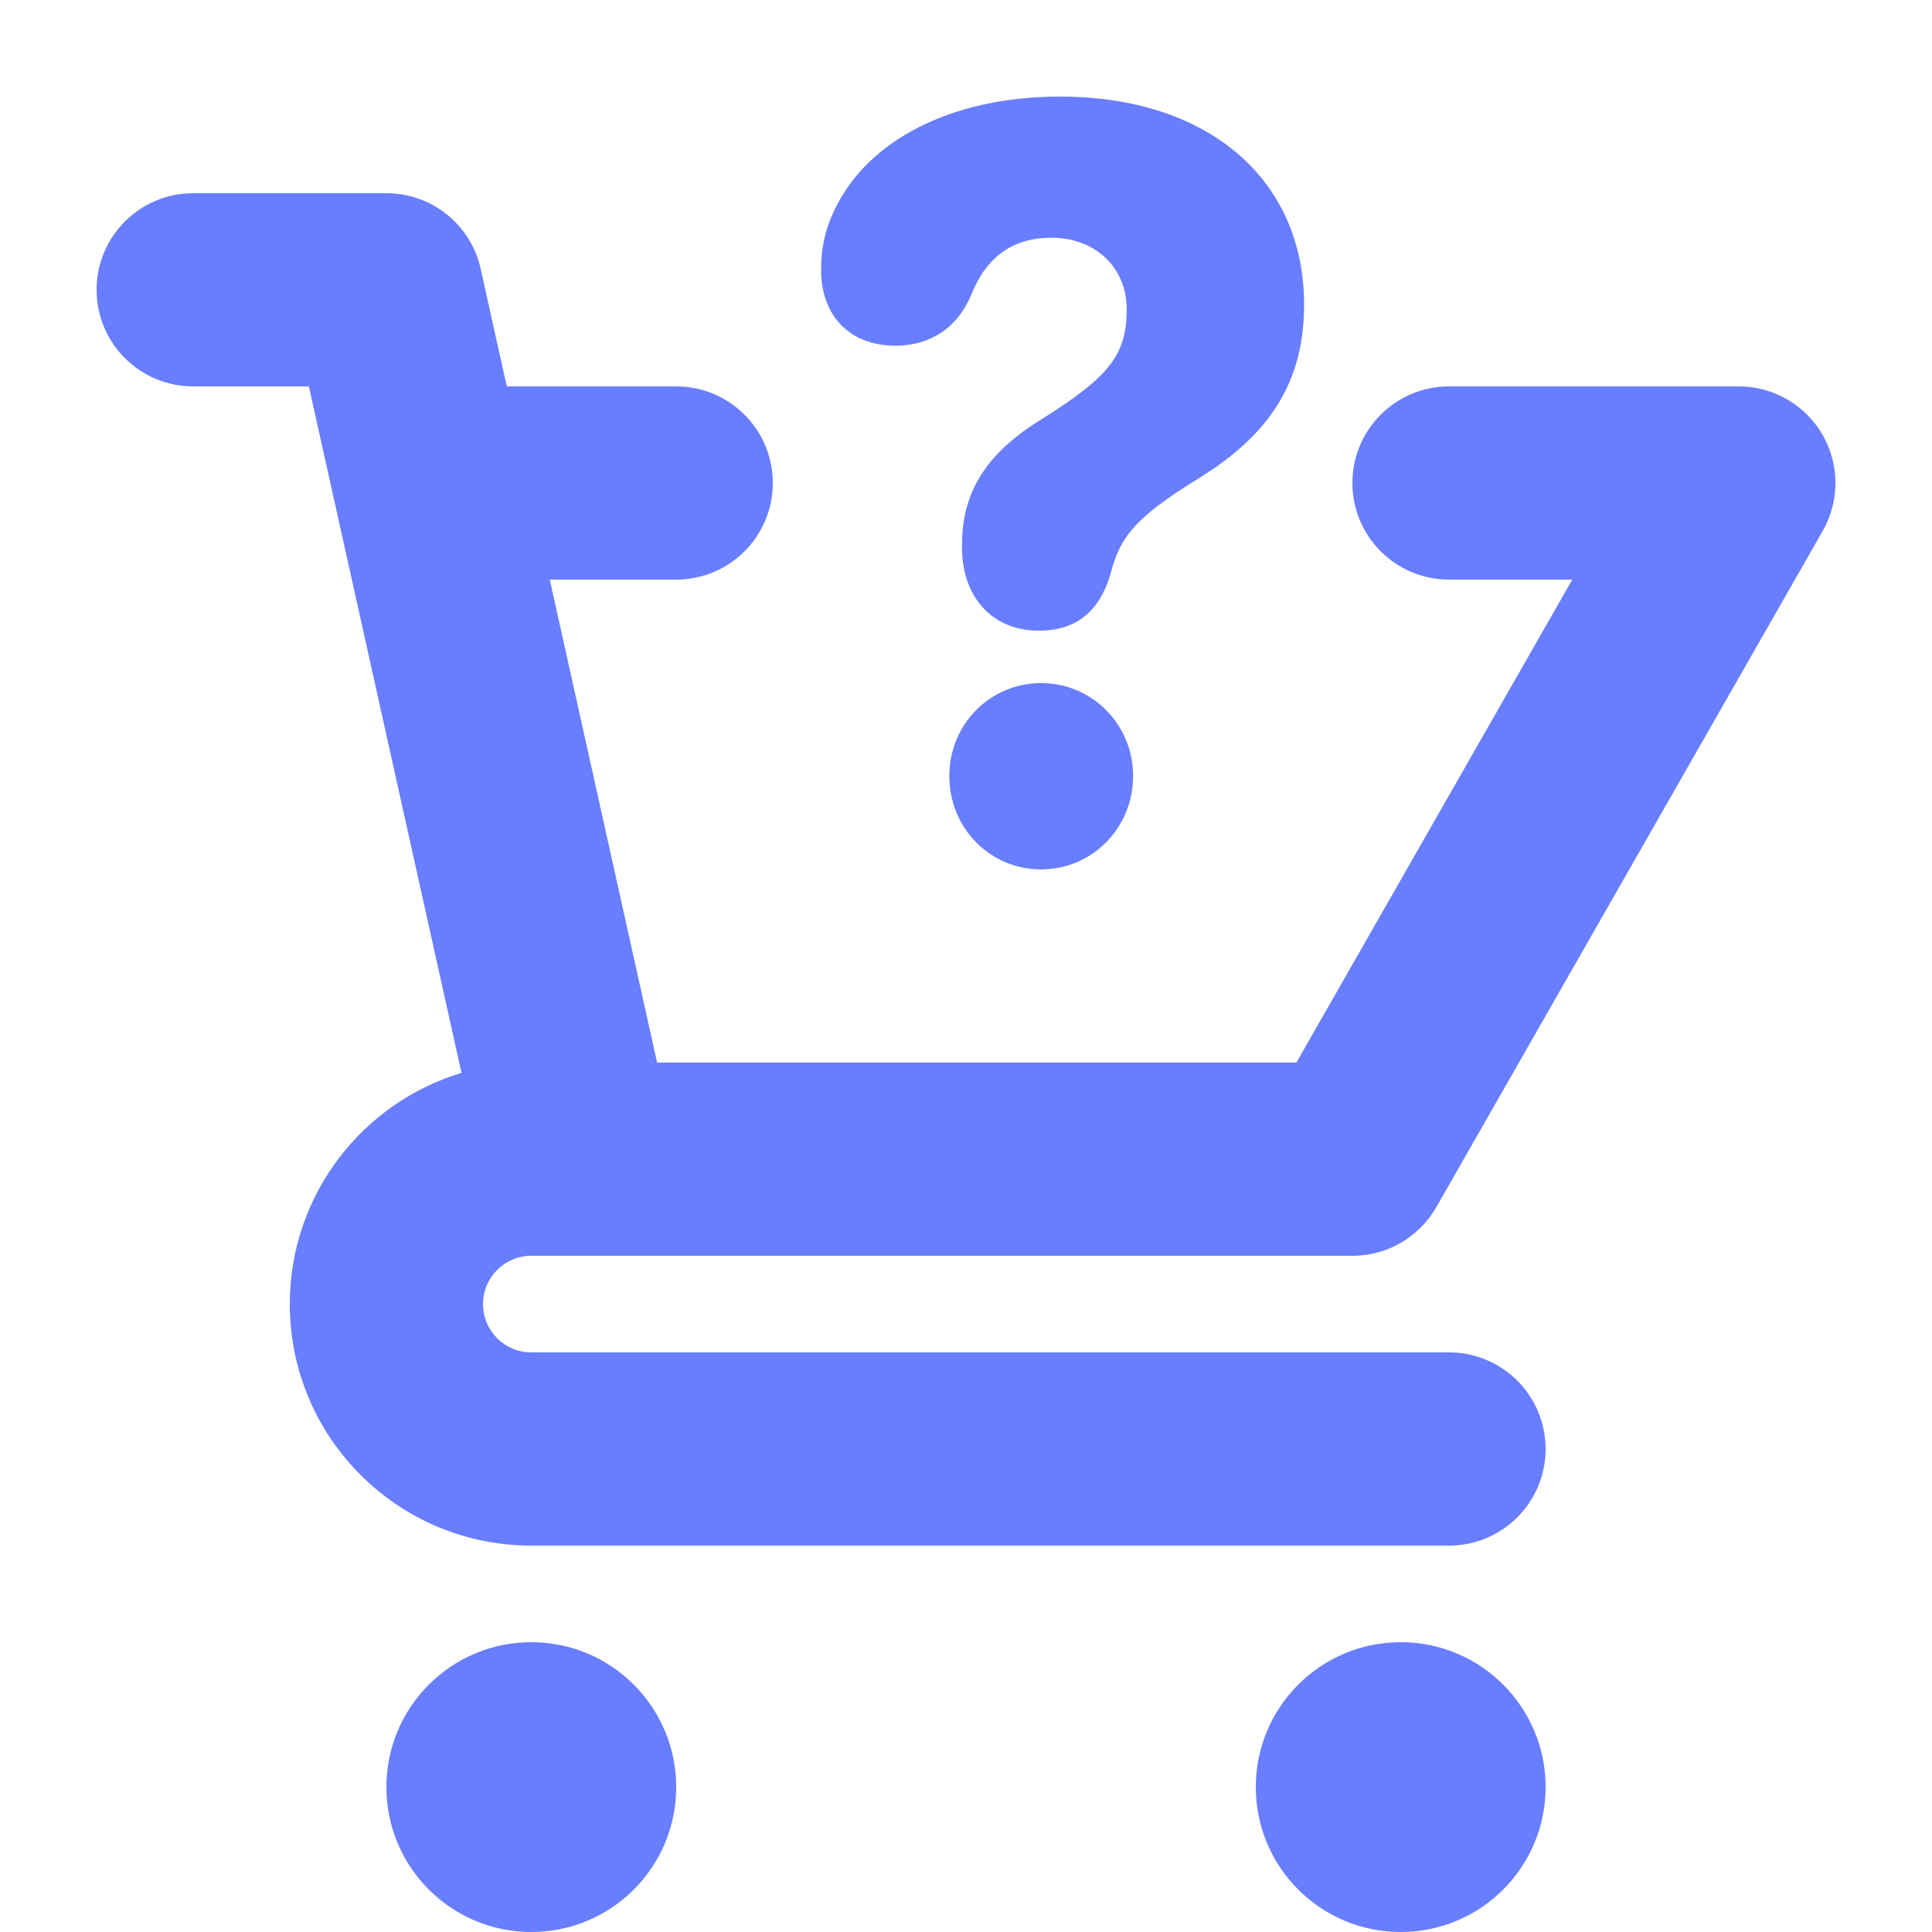 <svg width="16" height="16" viewBox="0 0 16 16" fill="none" xmlns="http://www.w3.org/2000/svg">
<g clip-path="url(#clip0_5040_44173)">
<path d="M8.603 5.223C8.913 5.223 9.102 5.064 9.194 4.763C9.275 4.454 9.379 4.299 9.931 3.959C10.522 3.594 10.8 3.155 10.8 2.524C10.8 1.479 9.999 0.8 8.78 0.8C7.866 0.8 7.194 1.17 6.925 1.711C6.84 1.875 6.8 2.042 6.8 2.227C6.796 2.614 7.037 2.863 7.416 2.863C7.697 2.863 7.927 2.721 8.043 2.442C8.168 2.128 8.386 1.969 8.707 1.969C9.07 1.969 9.331 2.214 9.331 2.562C9.331 2.932 9.19 3.117 8.643 3.461C8.204 3.727 7.967 4.041 7.967 4.509V4.535C7.967 4.944 8.217 5.223 8.603 5.223Z" fill="#687EFF"/>
<path d="M9.384 6.426C9.384 6.86 9.041 7.2 8.623 7.2C8.2 7.2 7.862 6.86 7.862 6.426C7.862 5.997 8.2 5.657 8.623 5.657C9.041 5.657 9.384 5.997 9.384 6.426Z" fill="#687EFF"/>
<path d="M0.8 2.4C0.8 1.958 1.158 1.6 1.6 1.6H3.2C3.575 1.6 3.9 1.86 3.981 2.227L4.197 3.2H5.6C6.042 3.2 6.4 3.558 6.4 4C6.4 4.442 6.042 4.8 5.6 4.8H4.553L5.442 8.8H10.736L13.021 4.8H12C11.558 4.8 11.2 4.442 11.2 4C11.2 3.558 11.558 3.2 12 3.2H14.386C14.459 3.199 14.533 3.207 14.605 3.227C14.7 3.252 14.788 3.294 14.865 3.349C14.96 3.417 15.036 3.502 15.092 3.598C15.148 3.694 15.184 3.803 15.196 3.919C15.206 4.014 15.199 4.111 15.173 4.205C15.154 4.278 15.125 4.346 15.088 4.409L11.895 9.997C11.877 10.028 11.857 10.058 11.836 10.086C11.809 10.12 11.78 10.152 11.749 10.182C11.653 10.272 11.537 10.338 11.41 10.372C11.342 10.39 11.272 10.4 11.2 10.4H4.4C4.179 10.4 4 10.579 4 10.8C4 11.021 4.179 11.2 4.4 11.2H12C12.442 11.2 12.8 11.558 12.8 12C12.8 12.442 12.442 12.8 12 12.8H4.4C3.295 12.8 2.4 11.905 2.4 10.8C2.4 9.897 2.999 9.133 3.822 8.885L2.558 3.2H1.6C1.158 3.2 0.8 2.842 0.8 2.4Z" fill="#687EFF"/>
<path d="M4.4 16C5.063 16 5.6 15.463 5.6 14.8C5.6 14.137 5.063 13.6 4.4 13.6C3.737 13.6 3.2 14.137 3.2 14.8C3.2 15.463 3.737 16 4.4 16Z" fill="#687EFF"/>
<path d="M11.6 16C12.263 16 12.8 15.463 12.8 14.8C12.8 14.137 12.263 13.6 11.6 13.6C10.937 13.6 10.4 14.137 10.4 14.8C10.4 15.463 10.937 16 11.6 16Z" fill="#687EFF"/>
</g>
<defs>
<clipPath id="clip0_5040_44173">
<rect width="16" height="16" fill="white"/>
</clipPath>
</defs>
</svg>
